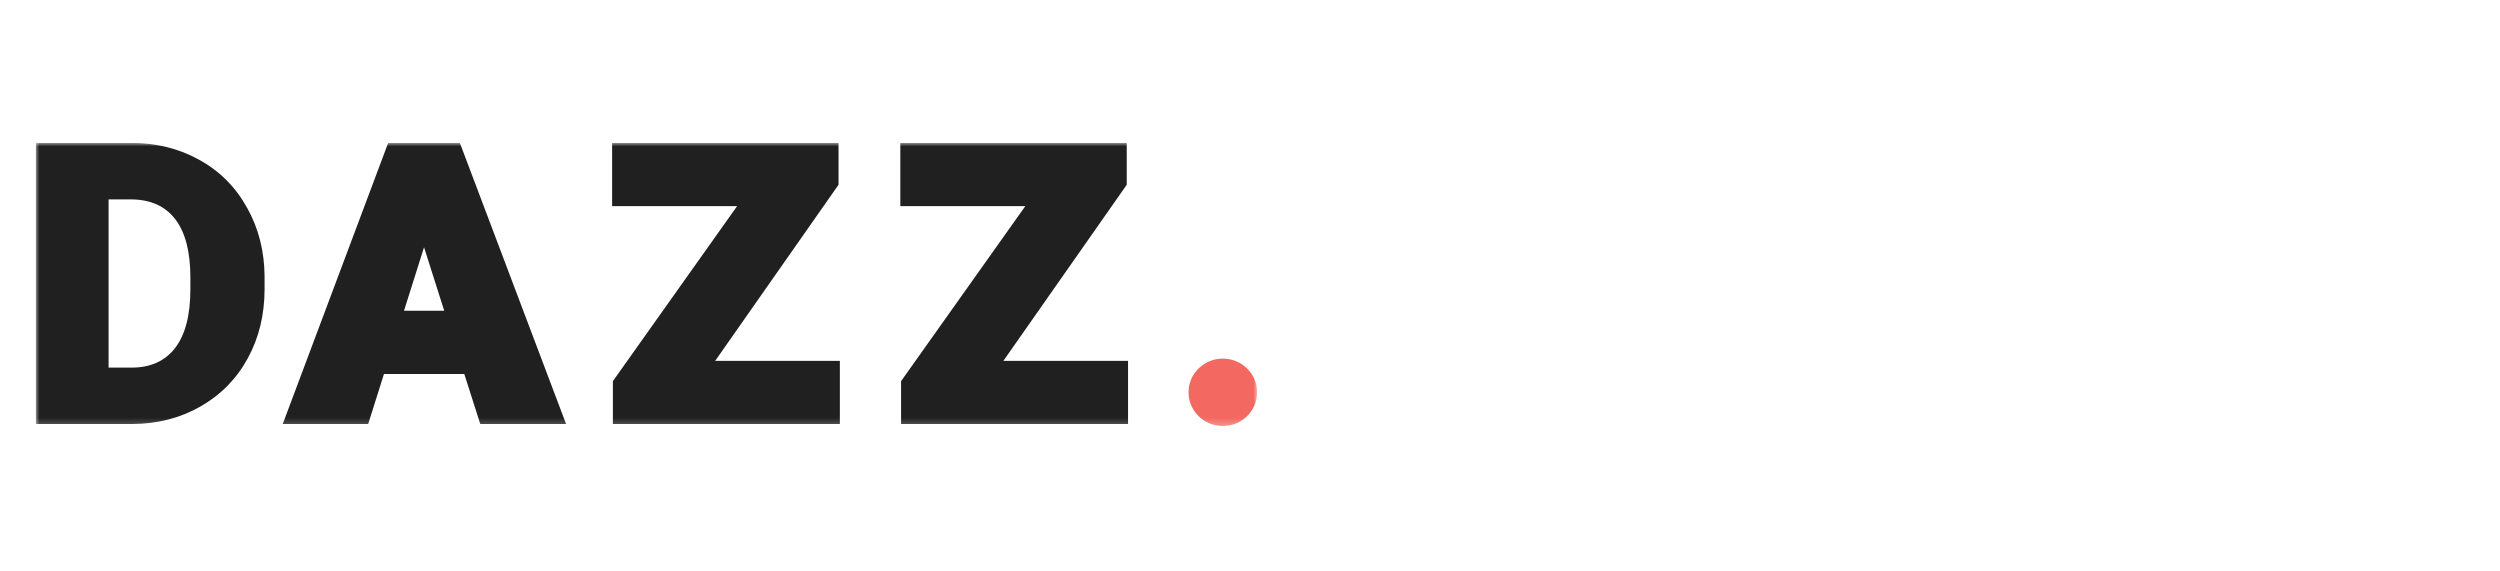<?xml version="1.0" encoding="UTF-8"?>
<svg xmlns="http://www.w3.org/2000/svg" width="350" height="80" viewBox="0 0 350 80" fill="none">
  <g clip-path="url(#clip0_1301_149)">
    <mask id="mask0_1301_149" style="mask-type:luminance" maskUnits="userSpaceOnUse" x="5" y="20" width="171" height="40">
      <path d="M176 20H5V59.76H176V20Z" fill="white"></path>
    </mask>
    <g mask="url(#mask0_1301_149)">
      <path fill-rule="evenodd" clip-rule="evenodd" d="M5 20V59.357H18.572H18.577C22.05 59.34 25.218 58.529 28.059 56.913L28.06 56.912C30.918 55.28 33.132 53.024 34.69 50.159C36.263 47.28 37.04 44.045 37.04 40.477V38.752V38.747C37.022 35.21 36.217 31.992 34.607 29.115C33.015 26.219 30.782 23.97 27.919 22.388C25.058 20.79 21.847 20 18.309 20H5ZM24.521 30.67C23.1 28.834 21.029 27.916 18.309 27.916H15.202V51.467H18.414C21.064 51.467 23.1 50.549 24.521 48.713C25.943 46.86 26.653 44.114 26.653 40.477V38.855C26.653 35.234 25.943 32.506 24.521 30.67Z" fill="#202020"></path>
      <path fill-rule="evenodd" clip-rule="evenodd" d="M51.545 59.357L53.756 52.357H65L67.237 59.357H79.251L64.377 20H54.348L39.584 59.357H51.545ZM62.189 43.499H56.562L59.366 34.622L62.189 43.499Z" fill="#202020"></path>
      <path d="M117.579 59.357V50.526H100.121L117.395 25.866V20H85.697V28.858H103.194L85.802 53.36V59.357H117.579Z" fill="#202020"></path>
      <path d="M157.927 59.357V50.526H140.469L157.744 25.866V20H126.045V28.858H143.543L126.15 53.36V59.357H157.927Z" fill="#202020"></path>
      <path d="M171.197 59.641C173.849 59.641 176 57.528 176 54.922C176 52.315 173.849 50.203 171.197 50.203C168.544 50.203 166.393 52.315 166.393 54.922C166.393 57.528 168.544 59.641 171.197 59.641Z" fill="#F36962"></path>
    </g>
  </g>
  <defs>
    <clipPath id="clip0_1301_149">
      <rect width="171" height="40" fill="white" transform="translate(5 20)"></rect>
    </clipPath>
  </defs>
</svg>
